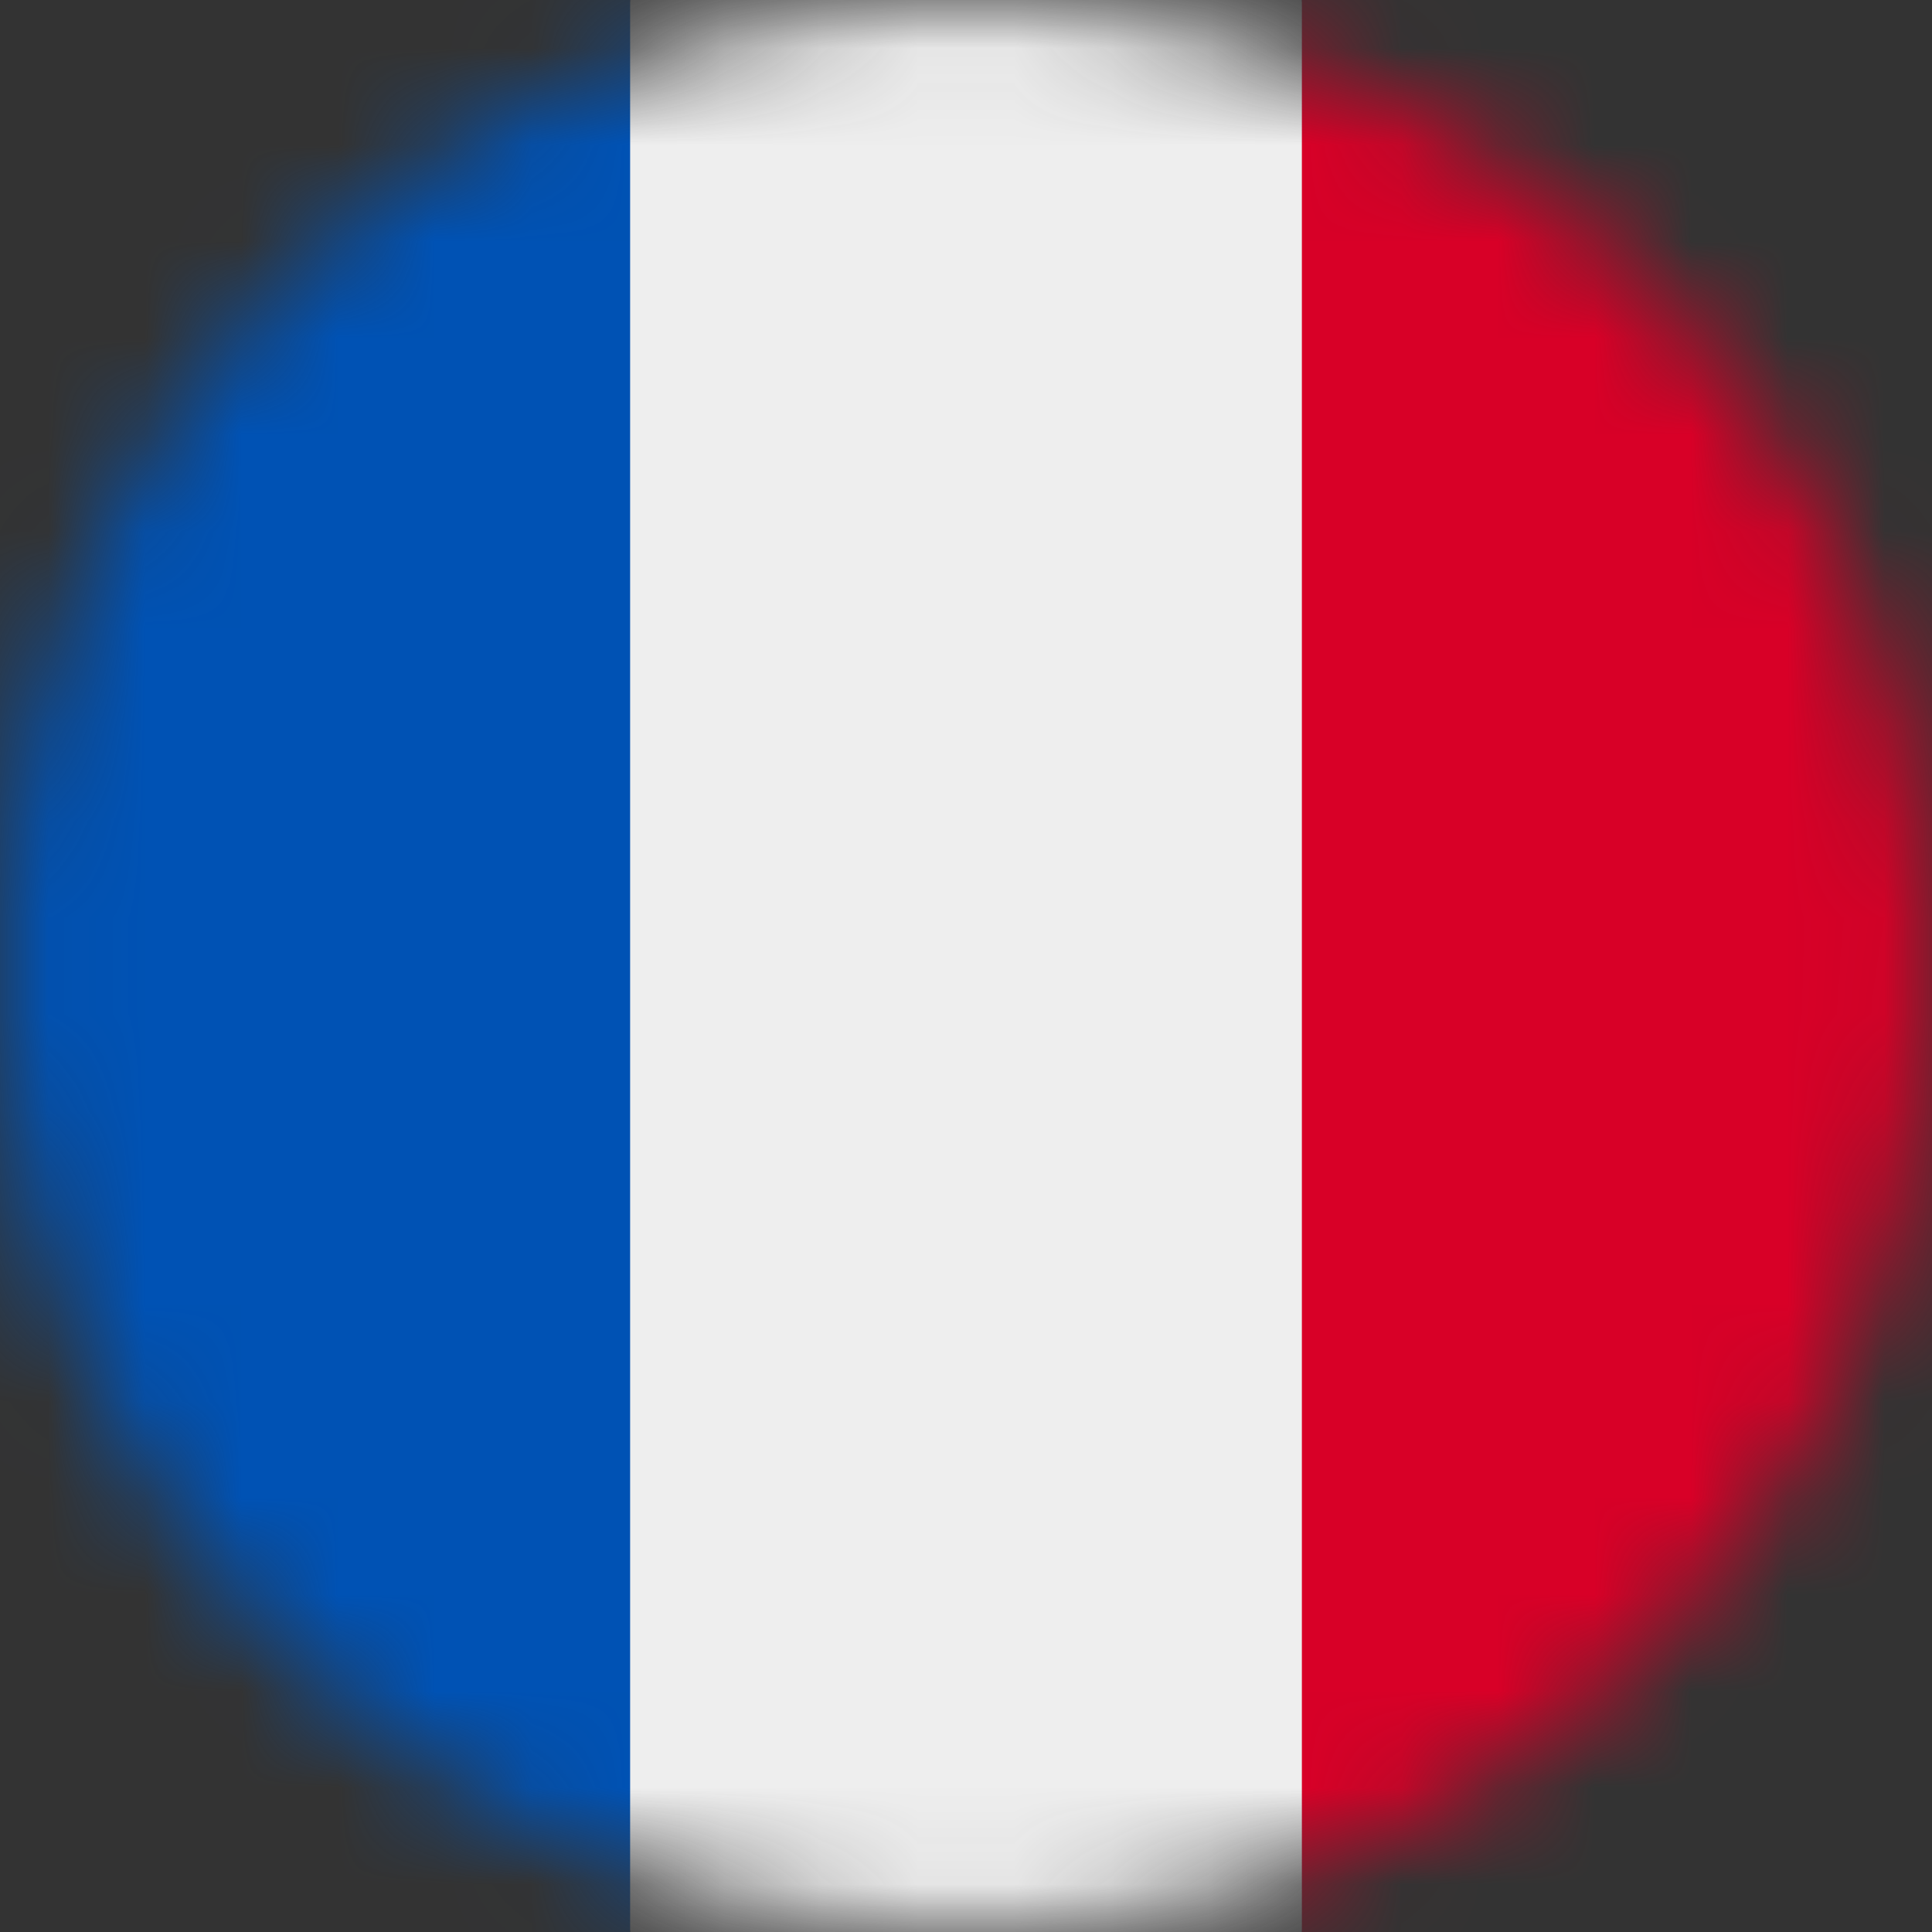 <svg width="20" height="20" viewBox="0 0 20 20" fill="none" xmlns="http://www.w3.org/2000/svg">
<rect x="0" y="0" width="20" height="20" fill="#333333" stroke="none"/>
<g clip-path="url(#clip0_2188_566)">
<mask id="mask0_2188_566" style="mask-type:luminance" maskUnits="userSpaceOnUse" x="0" y="0" width="20" height="20">
<path d="M20 10C20 4.477 15.523 0 10 0C4.477 0 0 4.477 0 10C0 15.523 4.477 20 10 20C15.523 20 20 15.523 20 10Z" fill="white"/>
</mask>
<g mask="url(#mask0_2188_566)">
<path d="M6.523 0H13.477L14.488 9.855L13.477 20H6.523L5.359 10.102L6.523 0Z" fill="#EEEEEE"/>
<path d="M0 0H6.523V20H0V0Z" fill="#0052B4"/>
<path d="M13.477 0H20V20H13.477V0Z" fill="#D80027"/>
</g>
</g>
<defs>
<clipPath id="clip0_2188_566">
<rect width="20" height="20" fill="white"/>
</clipPath>
</defs>
</svg>
